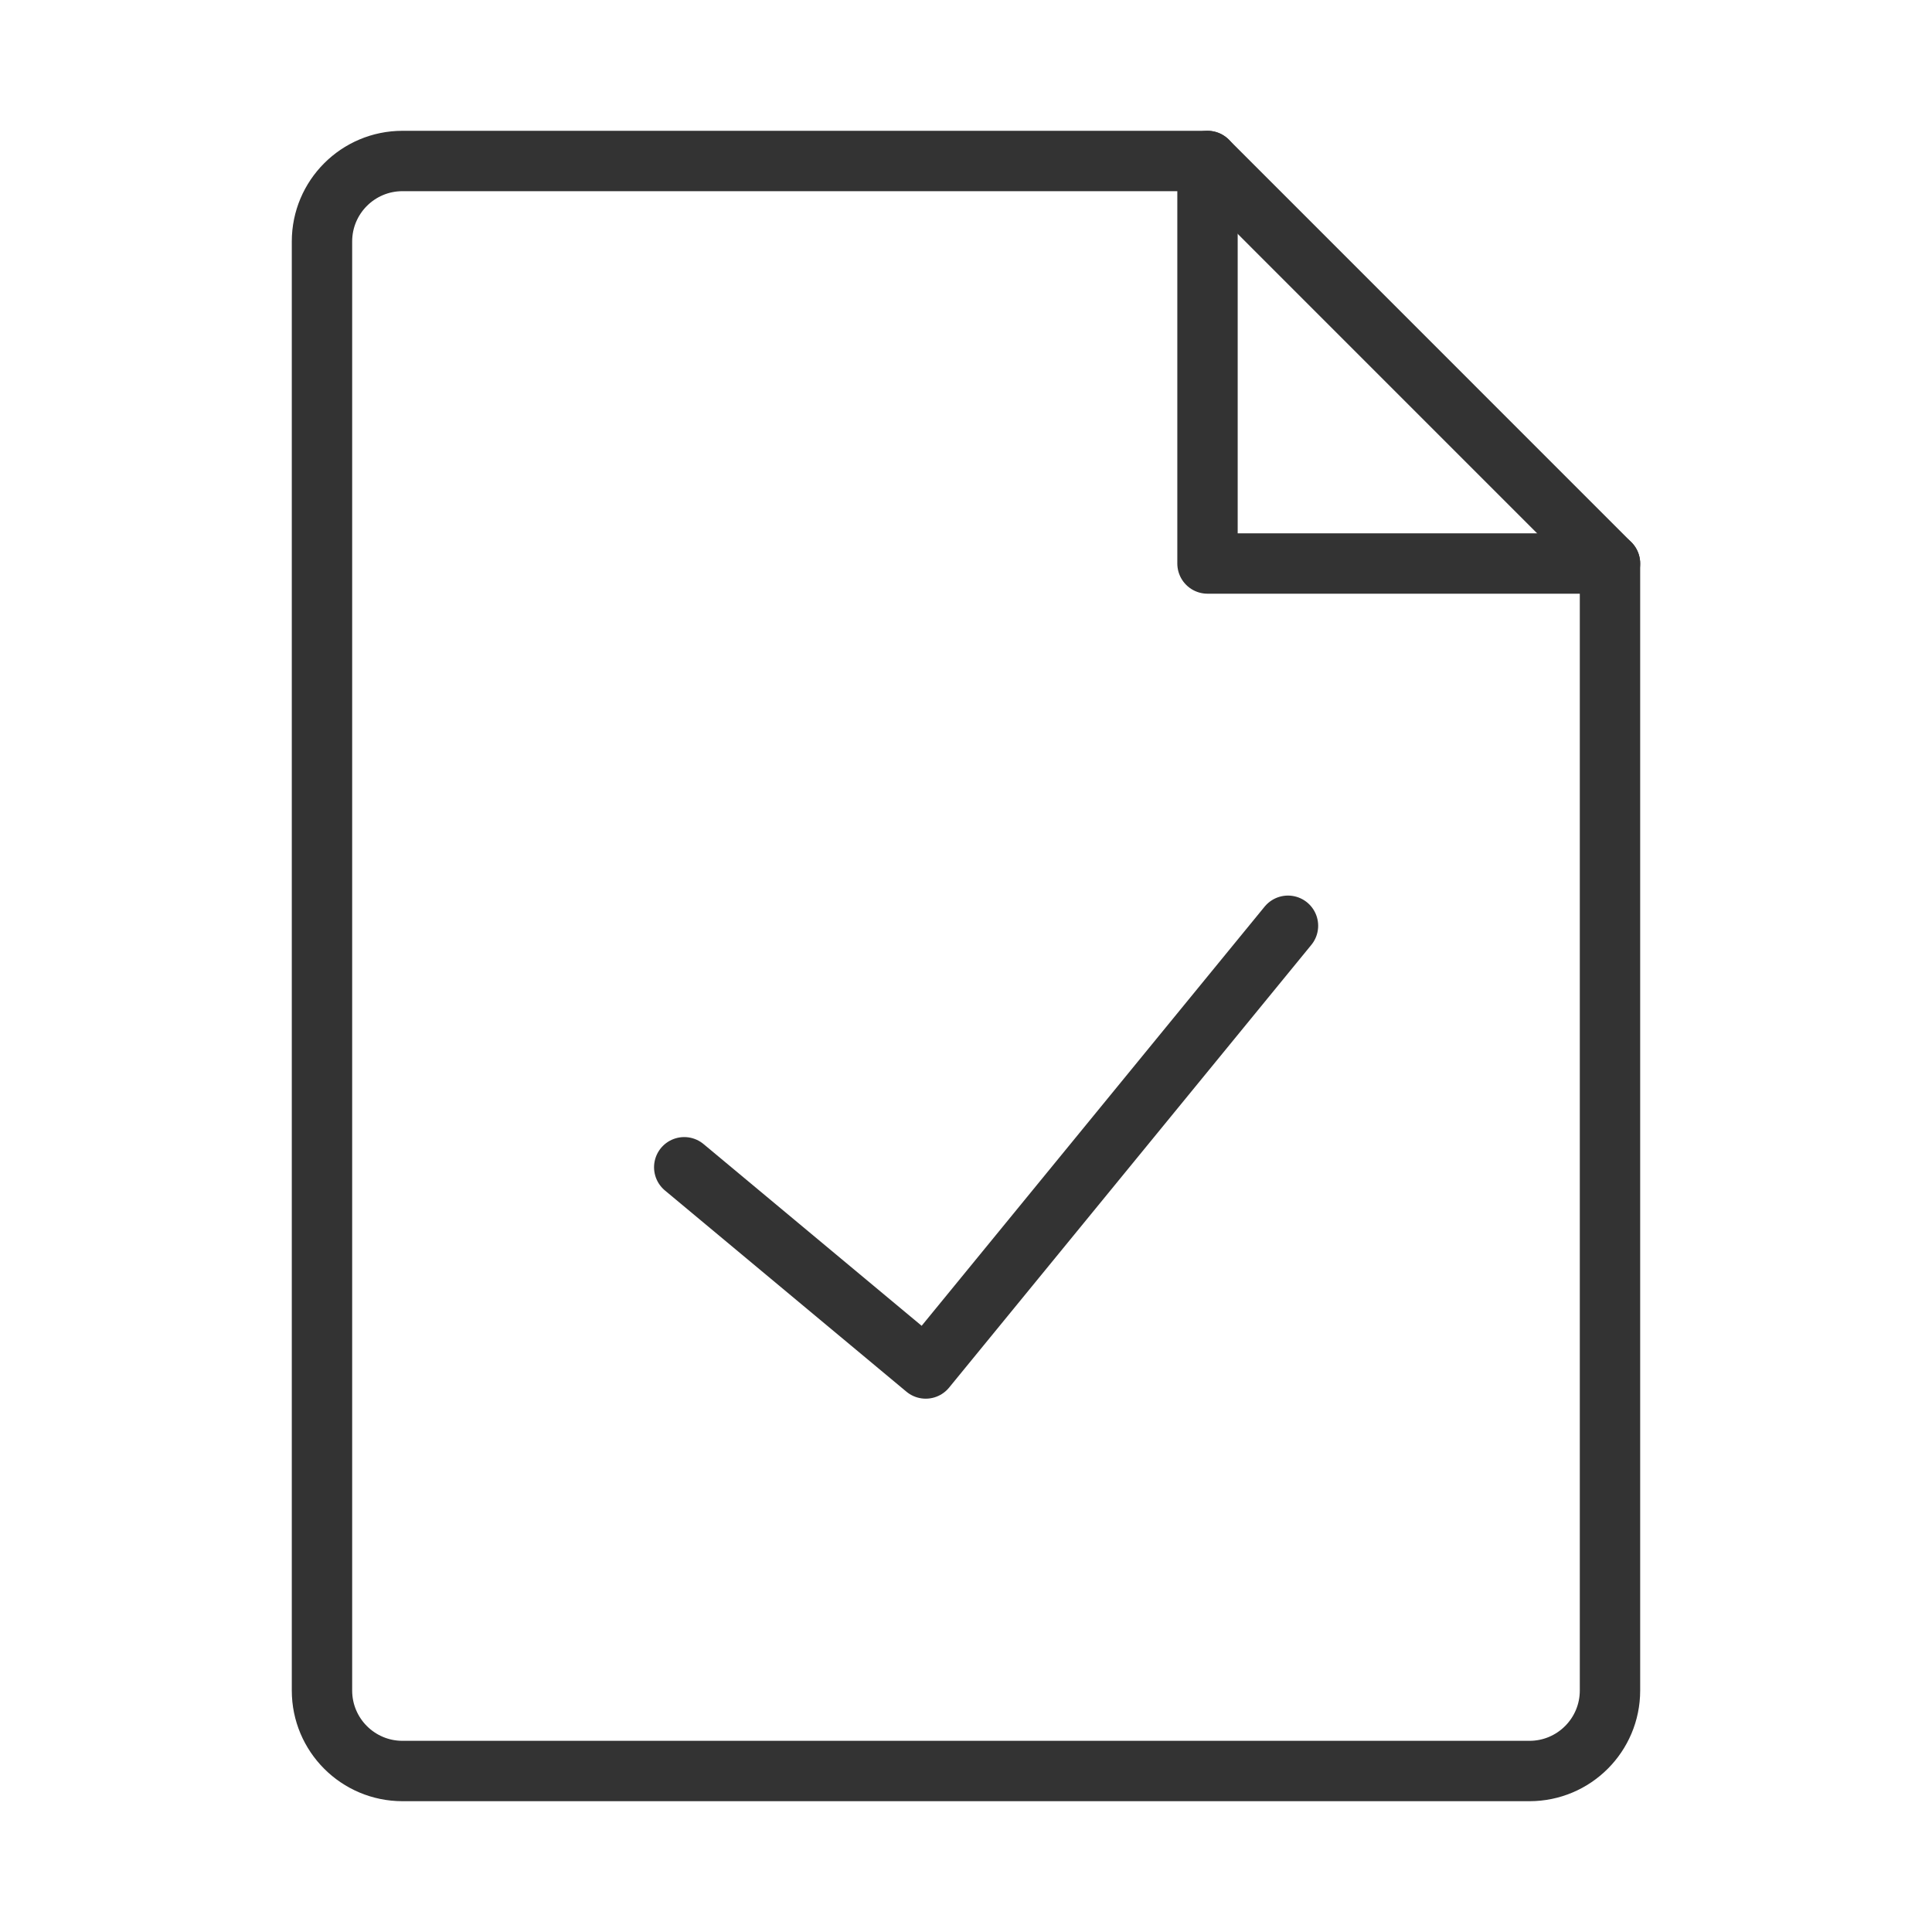 <svg width="64" height="64" viewBox="0 0 64 64" fill="none" xmlns="http://www.w3.org/2000/svg">
<path d="M13.333 58.667H50.666C52.139 58.667 53.333 57.473 53.333 56V18.667H40V5.333H13.333C11.86 5.333 10.666 6.527 10.666 8V56C10.666 57.473 11.86 58.667 13.333 58.667Z" stroke="#333333" stroke-width="2" stroke-linecap="round" stroke-linejoin="round"/>
<path d="M40 5.333L53.333 18.667" stroke="#333333" stroke-width="2" stroke-linecap="round" stroke-linejoin="round"/>
<path d="M22.666 38.667L30.666 45.333L42.666 30.667" stroke="#333333" stroke-width="2" stroke-linecap="round" stroke-linejoin="round"/>
</svg>
